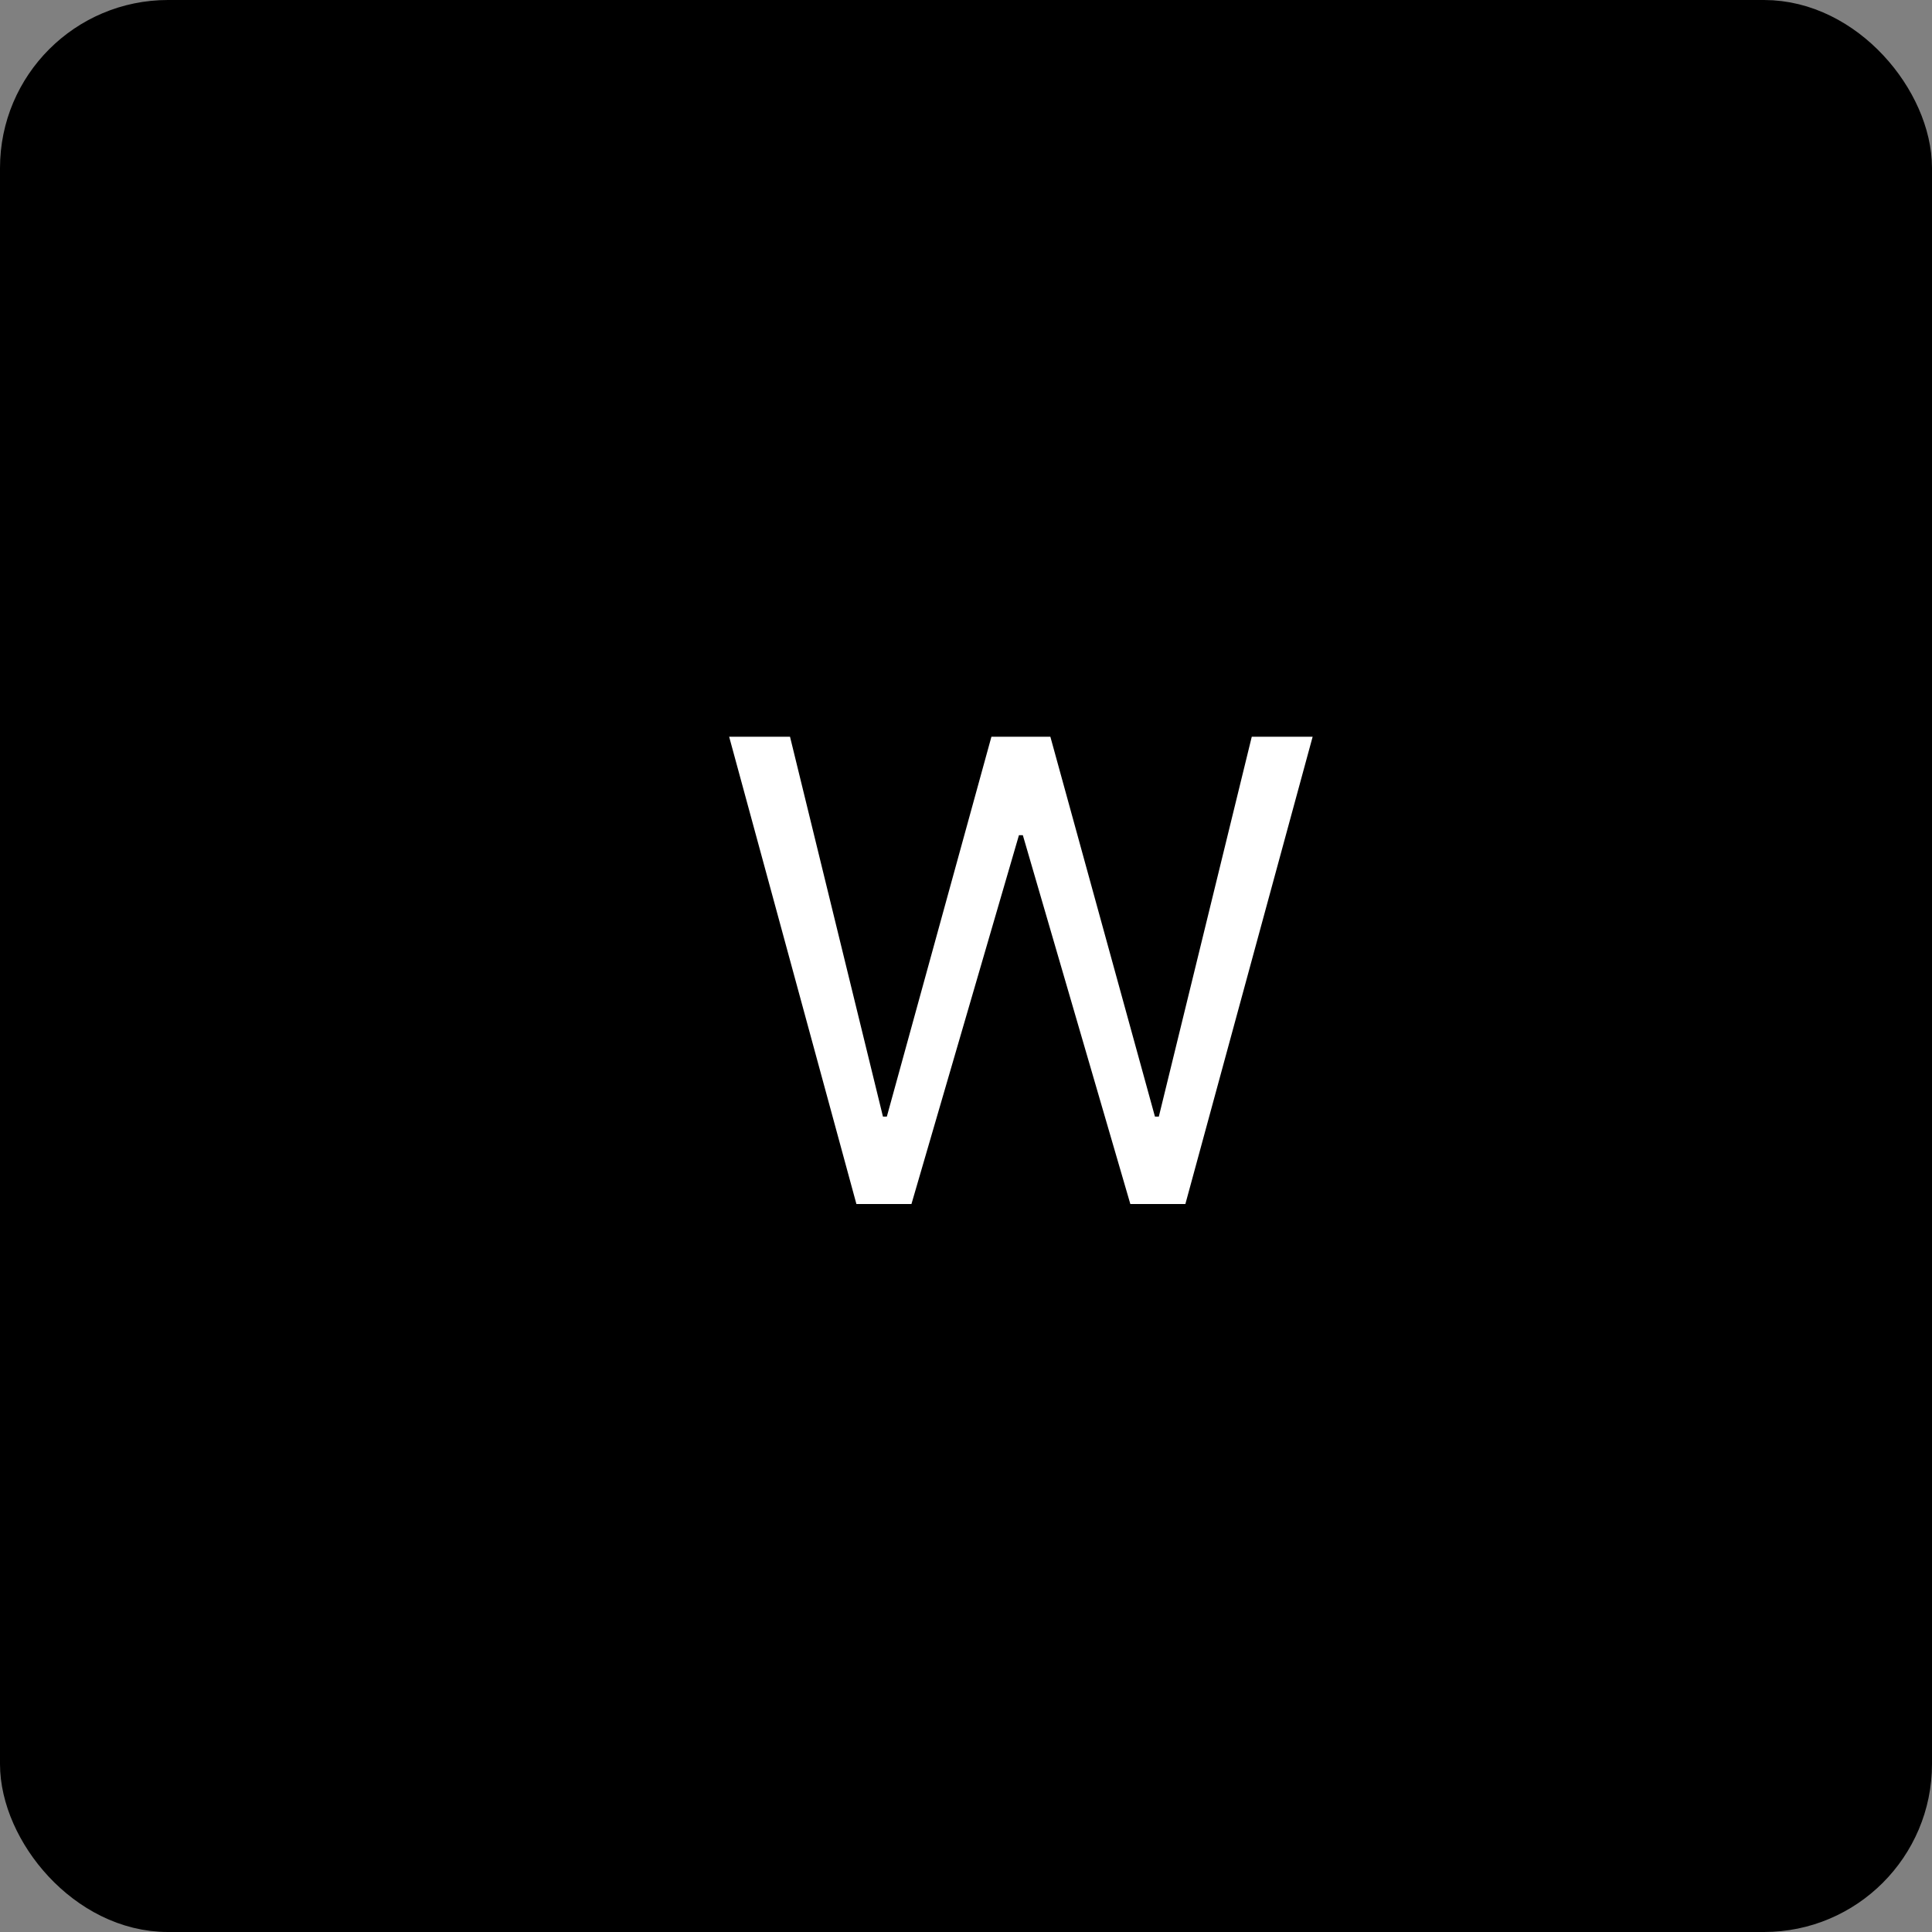 <?xml version="1.0" encoding="UTF-8"?> <svg xmlns="http://www.w3.org/2000/svg" width="69" height="69" viewBox="0 0 69 69" fill="none"><rect x="0" y="0" width="69" height="69" fill="#808080" stroke="none"/><rect x="0.9" y="0.9" width="67.2" height="67.2" rx="5.1" fill="black"></rect><rect x="0.9" y="0.9" width="67.2" height="67.2" rx="5.1" stroke="black" stroke-width="1.8"></rect><path d="M36.391 29.828L32.552 43H30.586L26.041 26.312H28.215L31.534 39.878H31.673L35.408 26.312H37.513L41.248 39.878H41.387L44.706 26.312H46.88L42.335 43H40.369L36.53 29.828H36.391Z" fill="white"></path></svg> 